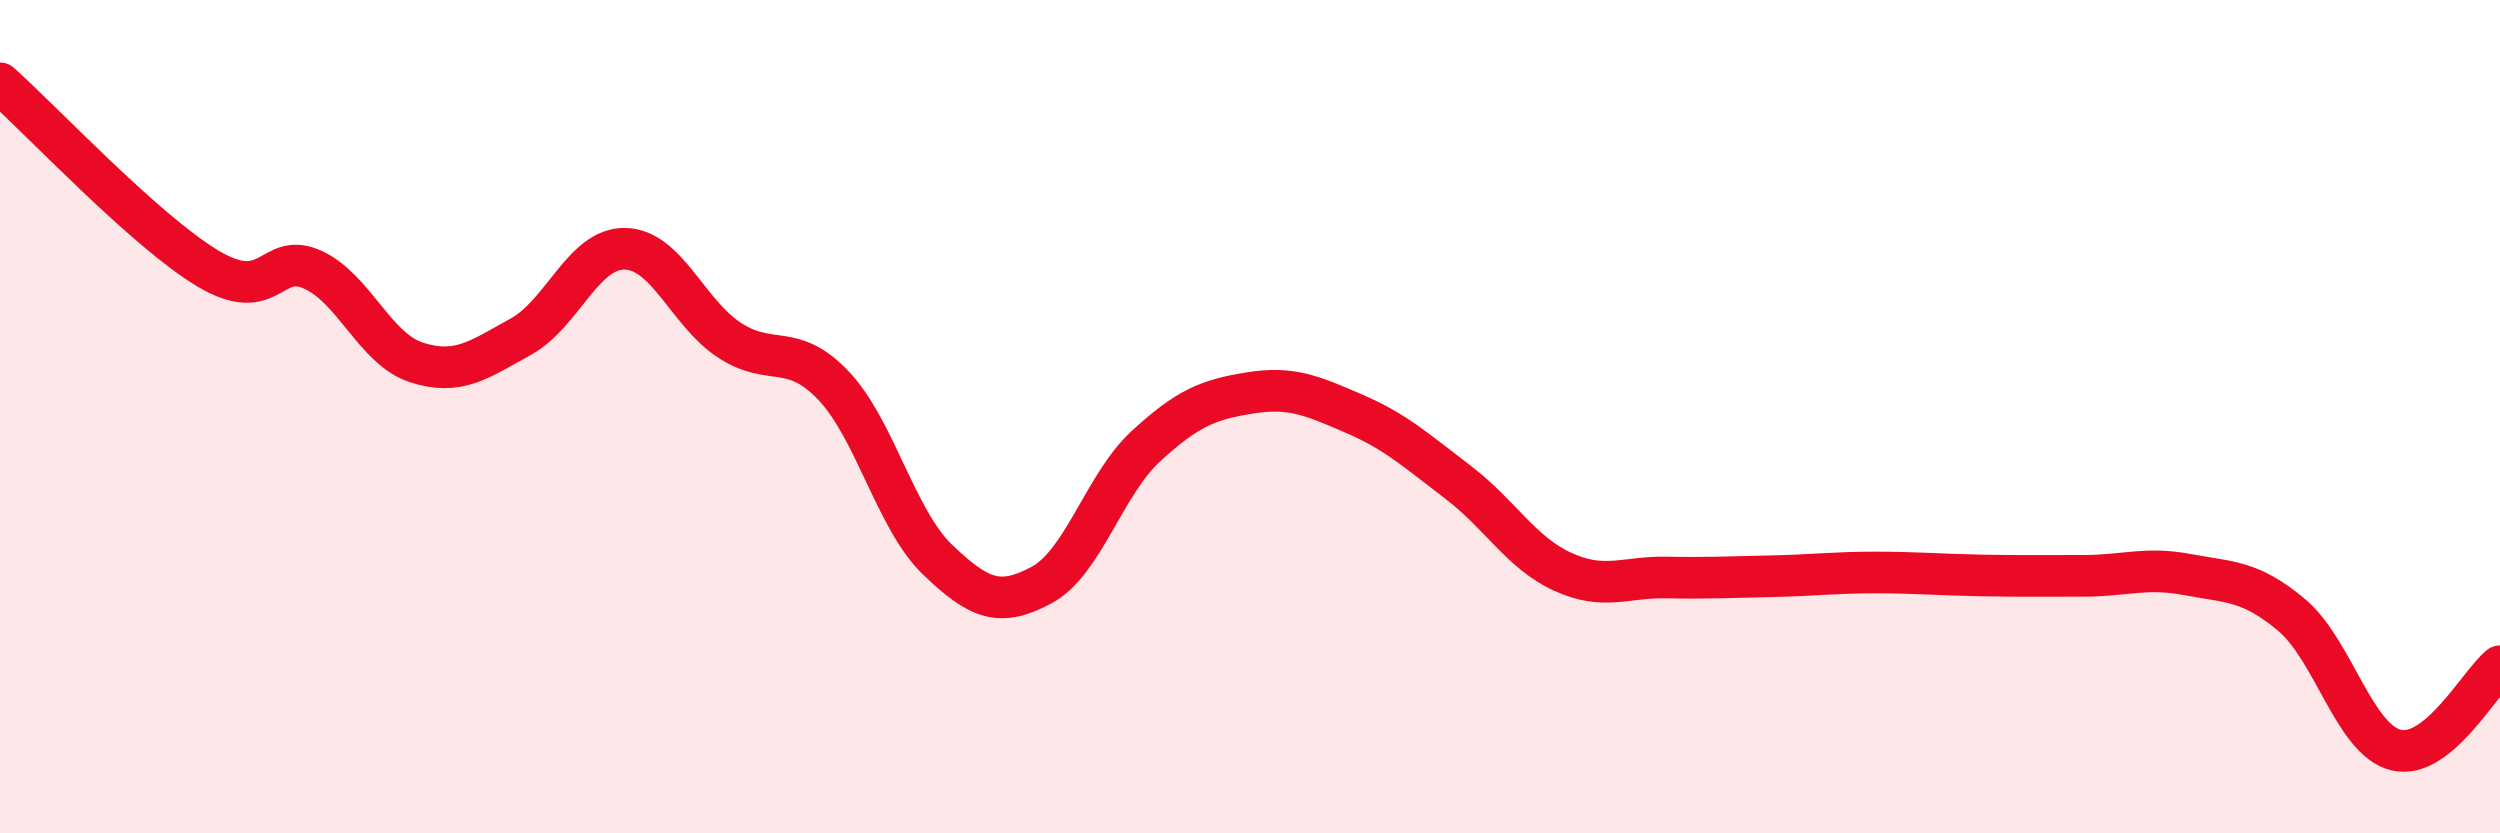 
    <svg width="60" height="20" viewBox="0 0 60 20" xmlns="http://www.w3.org/2000/svg">
      <path
        d="M 0,2 C 1,2.89 3.5,5.56 5,6.45 C 6.5,7.34 6.5,6.02 7.5,6.47 C 8.5,6.92 9,8.38 10,8.7 C 11,9.02 11.5,8.63 12.5,8.08 C 13.5,7.53 14,5.95 15,5.97 C 16,5.99 16.5,7.5 17.5,8.16 C 18.5,8.82 19,8.2 20,9.25 C 21,10.3 21.5,12.47 22.5,13.43 C 23.5,14.39 24,14.58 25,14.04 C 26,13.5 26.5,11.63 27.5,10.71 C 28.5,9.79 29,9.59 30,9.43 C 31,9.27 31.5,9.5 32.5,9.93 C 33.5,10.36 34,10.82 35,11.58 C 36,12.34 36.5,13.26 37.5,13.72 C 38.5,14.18 39,13.84 40,13.86 C 41,13.88 41.5,13.85 42.5,13.83 C 43.5,13.81 44,13.74 45,13.74 C 46,13.74 46.5,13.79 47.5,13.81 C 48.5,13.83 49,13.82 50,13.82 C 51,13.82 51.5,13.6 52.5,13.79 C 53.5,13.98 54,13.92 55,14.76 C 56,15.6 56.5,17.75 57.5,18 C 58.5,18.25 59.5,16.39 60,15.99L60 20L0 20Z"
        fill="#EB0A25"
        opacity="0.1"
        stroke-linecap="round"
        stroke-linejoin="round"
      />
      <path
        d="M 0,2 C 1,2.89 3.5,5.56 5,6.45 C 6.5,7.34 6.5,6.02 7.5,6.47 C 8.5,6.92 9,8.38 10,8.7 C 11,9.02 11.5,8.63 12.5,8.08 C 13.5,7.53 14,5.95 15,5.97 C 16,5.99 16.5,7.5 17.5,8.16 C 18.5,8.82 19,8.2 20,9.25 C 21,10.3 21.5,12.47 22.5,13.43 C 23.5,14.39 24,14.58 25,14.04 C 26,13.5 26.5,11.63 27.5,10.71 C 28.5,9.79 29,9.59 30,9.43 C 31,9.27 31.5,9.5 32.5,9.93 C 33.5,10.36 34,10.82 35,11.58 C 36,12.34 36.5,13.26 37.5,13.72 C 38.5,14.18 39,13.84 40,13.86 C 41,13.88 41.5,13.85 42.5,13.83 C 43.5,13.81 44,13.74 45,13.74 C 46,13.74 46.5,13.79 47.5,13.81 C 48.5,13.83 49,13.82 50,13.82 C 51,13.82 51.5,13.6 52.5,13.79 C 53.5,13.98 54,13.92 55,14.76 C 56,15.6 56.5,17.75 57.5,18 C 58.5,18.25 59.5,16.39 60,15.99"
        stroke="#EB0A25"
        stroke-width="1"
        fill="none"
        stroke-linecap="round"
        stroke-linejoin="round"
      />
    </svg>
  